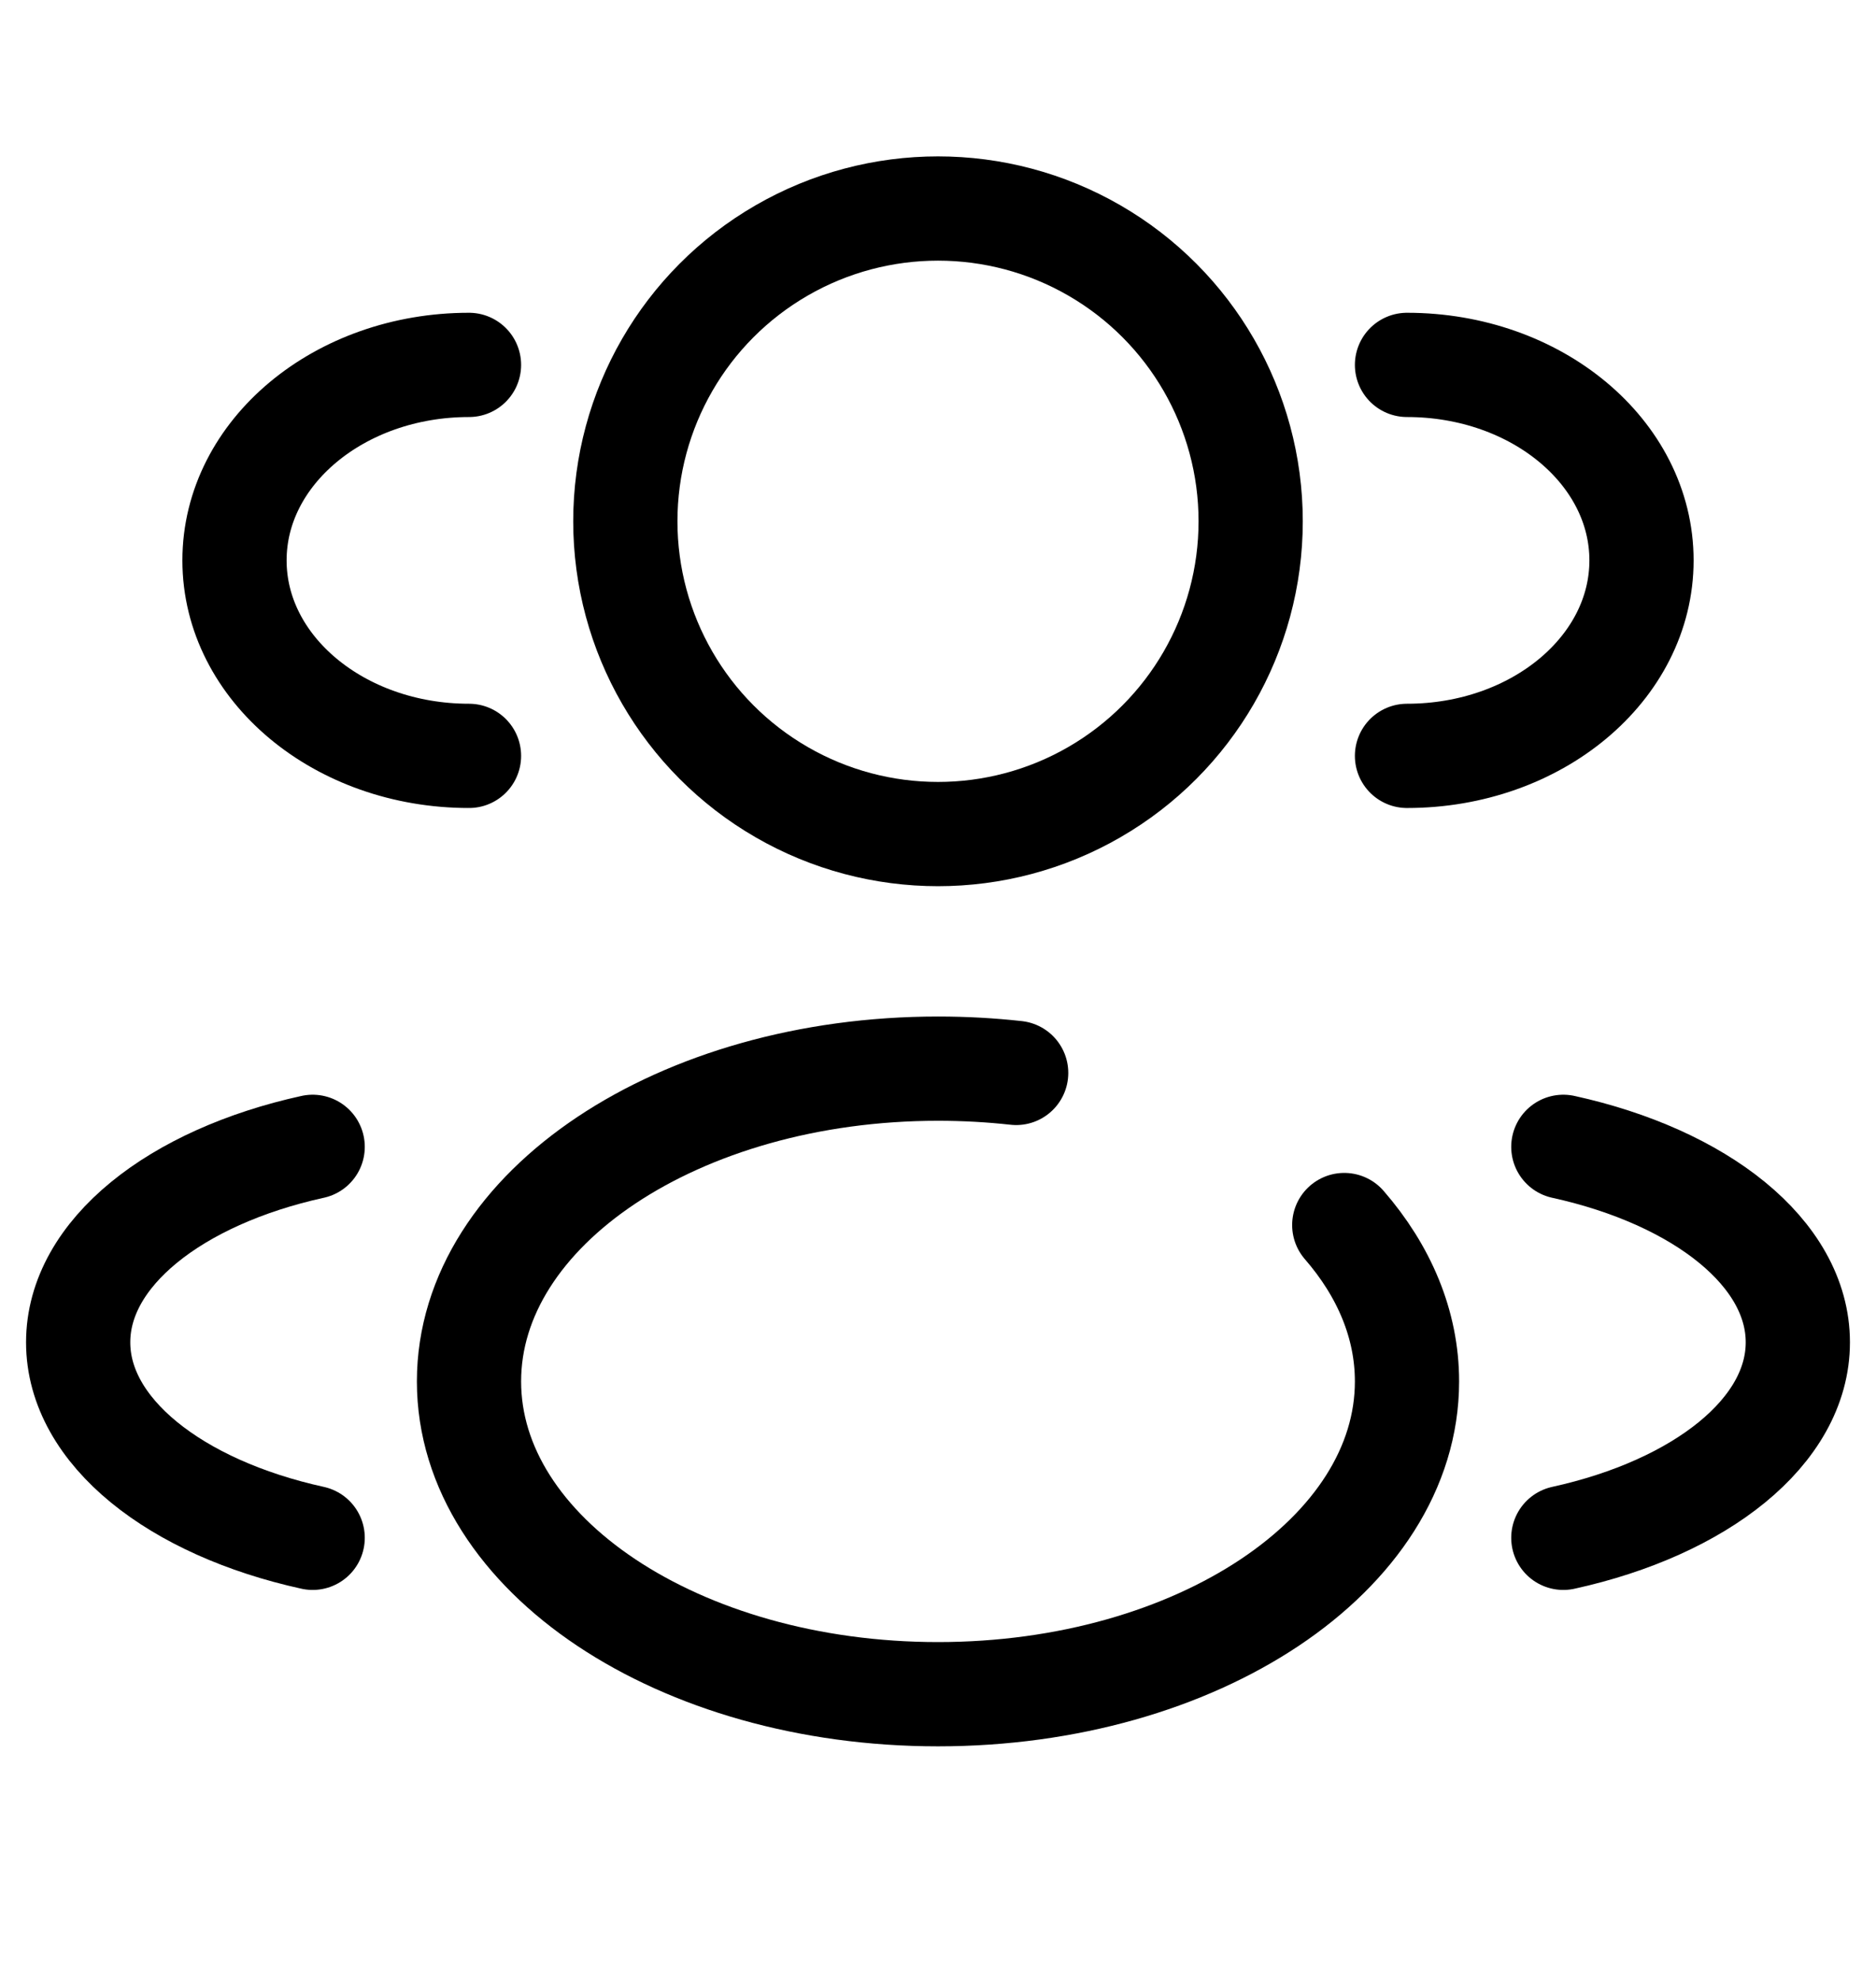 <svg width="18" height="19" viewBox="0 0 18 19" fill="none" xmlns="http://www.w3.org/2000/svg">
<circle cx="9" cy="5" r="3" stroke="black"/>
<path d="M13.5 7.25C14.743 7.25 15.75 6.411 15.75 5.375C15.75 4.339 14.743 3.5 13.5 3.5" stroke="black" stroke-linecap="round"/>
<path d="M4.5 7.25C3.257 7.25 2.25 6.411 2.25 5.375C2.25 4.339 3.257 3.5 4.5 3.5" stroke="black" stroke-linecap="round"/>
<path d="M12.898 11.75C13.281 12.191 13.5 12.704 13.5 13.25C13.5 14.907 11.485 16.25 9 16.25C6.515 16.25 4.5 14.907 4.5 13.25C4.5 11.593 6.515 10.25 9 10.25C9.256 10.25 9.506 10.264 9.75 10.291" stroke="black" stroke-linecap="round"/>
<path d="M15 14.75C16.316 14.461 17.25 13.731 17.25 12.875C17.25 12.019 16.316 11.289 15 11" stroke="black" stroke-linecap="round"/>
<path d="M3 14.75C1.684 14.461 0.75 13.731 0.75 12.875C0.75 12.019 1.684 11.289 3 11" stroke="black" stroke-linecap="round"/>
</svg>
